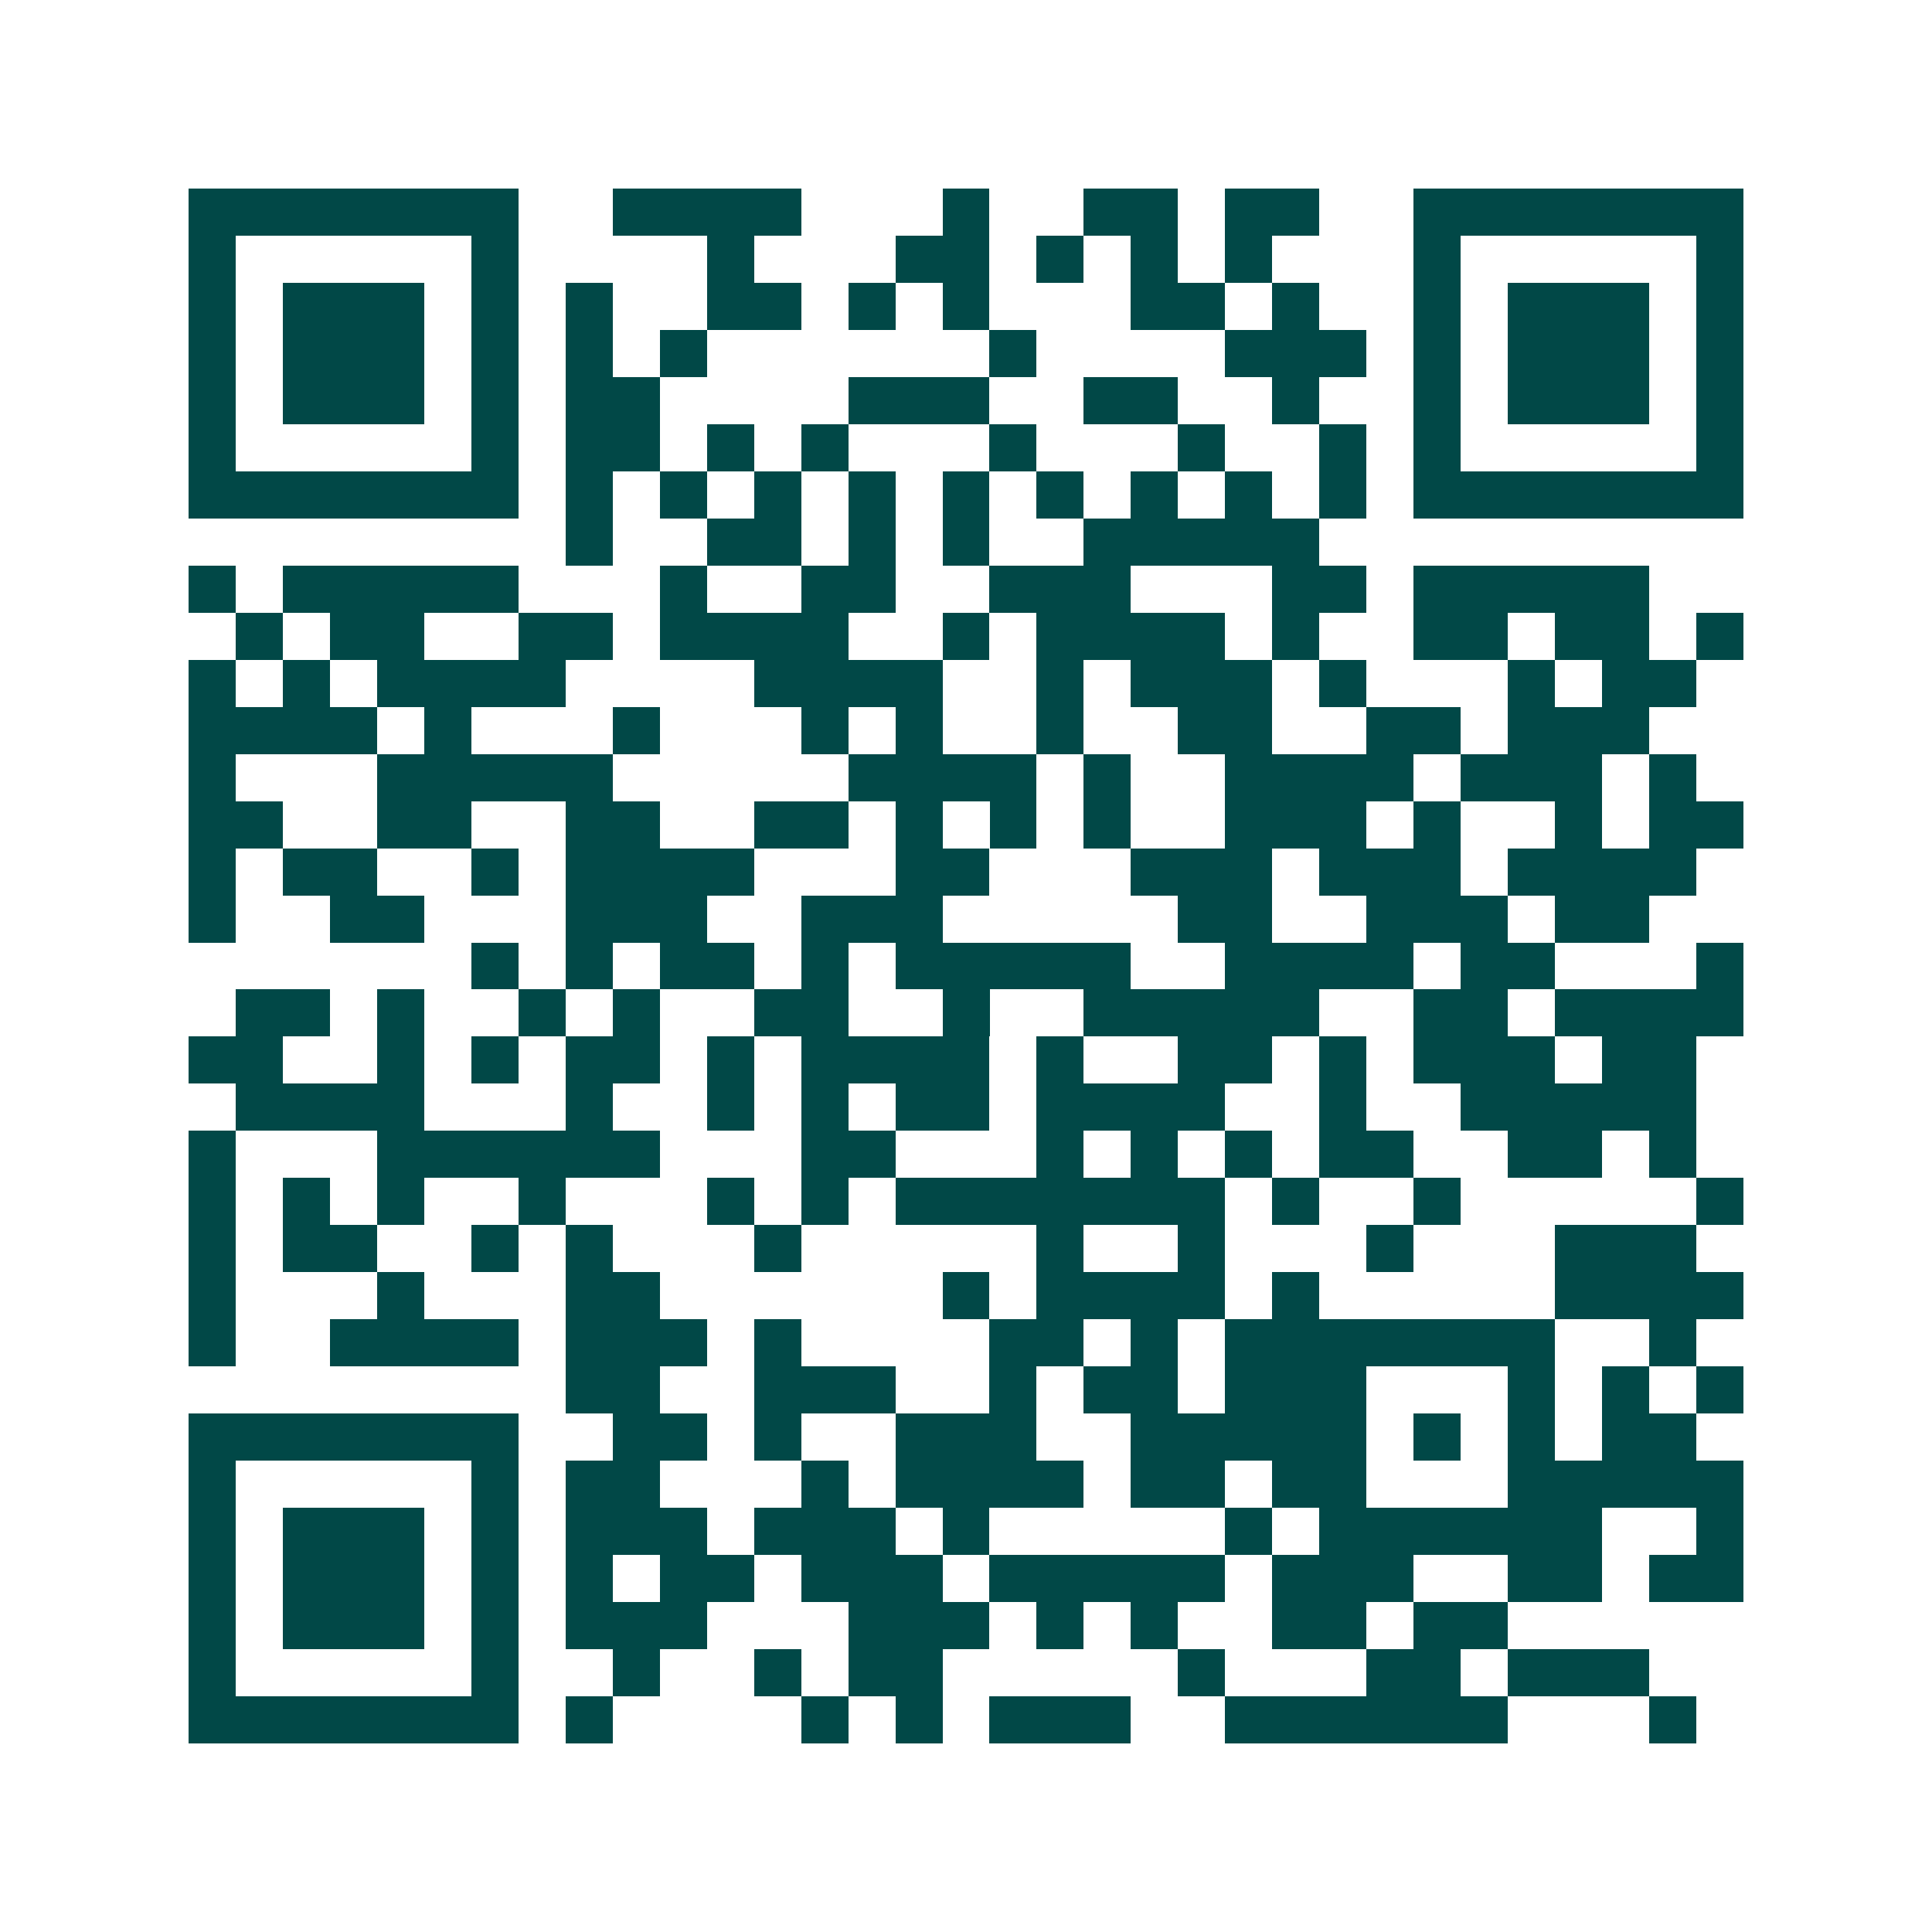 <svg xmlns="http://www.w3.org/2000/svg" width="200" height="200" viewBox="0 0 41 41" shape-rendering="crispEdges"><path fill="#ffffff" d="M0 0h41v41H0z"/><path stroke="#014847" d="M4 4.5h7m2 0h4m3 0h1m2 0h2m1 0h2m2 0h7M4 5.5h1m5 0h1m4 0h1m3 0h2m1 0h1m1 0h1m1 0h1m3 0h1m5 0h1M4 6.5h1m1 0h3m1 0h1m1 0h1m2 0h2m1 0h1m1 0h1m3 0h2m1 0h1m2 0h1m1 0h3m1 0h1M4 7.5h1m1 0h3m1 0h1m1 0h1m1 0h1m6 0h1m4 0h3m1 0h1m1 0h3m1 0h1M4 8.5h1m1 0h3m1 0h1m1 0h2m4 0h3m2 0h2m2 0h1m2 0h1m1 0h3m1 0h1M4 9.5h1m5 0h1m1 0h2m1 0h1m1 0h1m3 0h1m3 0h1m2 0h1m1 0h1m5 0h1M4 10.5h7m1 0h1m1 0h1m1 0h1m1 0h1m1 0h1m1 0h1m1 0h1m1 0h1m1 0h1m1 0h7M12 11.5h1m2 0h2m1 0h1m1 0h1m2 0h5M4 12.5h1m1 0h5m3 0h1m2 0h2m2 0h3m3 0h2m1 0h5M5 13.5h1m1 0h2m2 0h2m1 0h4m2 0h1m1 0h4m1 0h1m2 0h2m1 0h2m1 0h1M4 14.5h1m1 0h1m1 0h4m4 0h4m2 0h1m1 0h3m1 0h1m3 0h1m1 0h2M4 15.5h4m1 0h1m3 0h1m3 0h1m1 0h1m2 0h1m2 0h2m2 0h2m1 0h3M4 16.5h1m3 0h5m5 0h4m1 0h1m2 0h4m1 0h3m1 0h1M4 17.5h2m2 0h2m2 0h2m2 0h2m1 0h1m1 0h1m1 0h1m2 0h3m1 0h1m2 0h1m1 0h2M4 18.5h1m1 0h2m2 0h1m1 0h4m3 0h2m3 0h3m1 0h3m1 0h4M4 19.5h1m2 0h2m3 0h3m2 0h3m5 0h2m2 0h3m1 0h2M10 20.5h1m1 0h1m1 0h2m1 0h1m1 0h5m2 0h4m1 0h2m3 0h1M5 21.5h2m1 0h1m2 0h1m1 0h1m2 0h2m2 0h1m2 0h5m2 0h2m1 0h4M4 22.5h2m2 0h1m1 0h1m1 0h2m1 0h1m1 0h4m1 0h1m2 0h2m1 0h1m1 0h3m1 0h2M5 23.5h4m3 0h1m2 0h1m1 0h1m1 0h2m1 0h4m2 0h1m2 0h5M4 24.5h1m3 0h6m3 0h2m3 0h1m1 0h1m1 0h1m1 0h2m2 0h2m1 0h1M4 25.5h1m1 0h1m1 0h1m2 0h1m3 0h1m1 0h1m1 0h7m1 0h1m2 0h1m5 0h1M4 26.5h1m1 0h2m2 0h1m1 0h1m3 0h1m5 0h1m2 0h1m3 0h1m3 0h3M4 27.5h1m3 0h1m3 0h2m6 0h1m1 0h4m1 0h1m5 0h4M4 28.5h1m2 0h4m1 0h3m1 0h1m4 0h2m1 0h1m1 0h7m2 0h1M12 29.5h2m2 0h3m2 0h1m1 0h2m1 0h3m3 0h1m1 0h1m1 0h1M4 30.5h7m2 0h2m1 0h1m2 0h3m2 0h5m1 0h1m1 0h1m1 0h2M4 31.5h1m5 0h1m1 0h2m3 0h1m1 0h4m1 0h2m1 0h2m3 0h5M4 32.5h1m1 0h3m1 0h1m1 0h3m1 0h3m1 0h1m5 0h1m1 0h6m2 0h1M4 33.5h1m1 0h3m1 0h1m1 0h1m1 0h2m1 0h3m1 0h5m1 0h3m2 0h2m1 0h2M4 34.5h1m1 0h3m1 0h1m1 0h3m3 0h3m1 0h1m1 0h1m2 0h2m1 0h2M4 35.5h1m5 0h1m2 0h1m2 0h1m1 0h2m5 0h1m3 0h2m1 0h3M4 36.5h7m1 0h1m4 0h1m1 0h1m1 0h3m2 0h6m3 0h1"/></svg>
